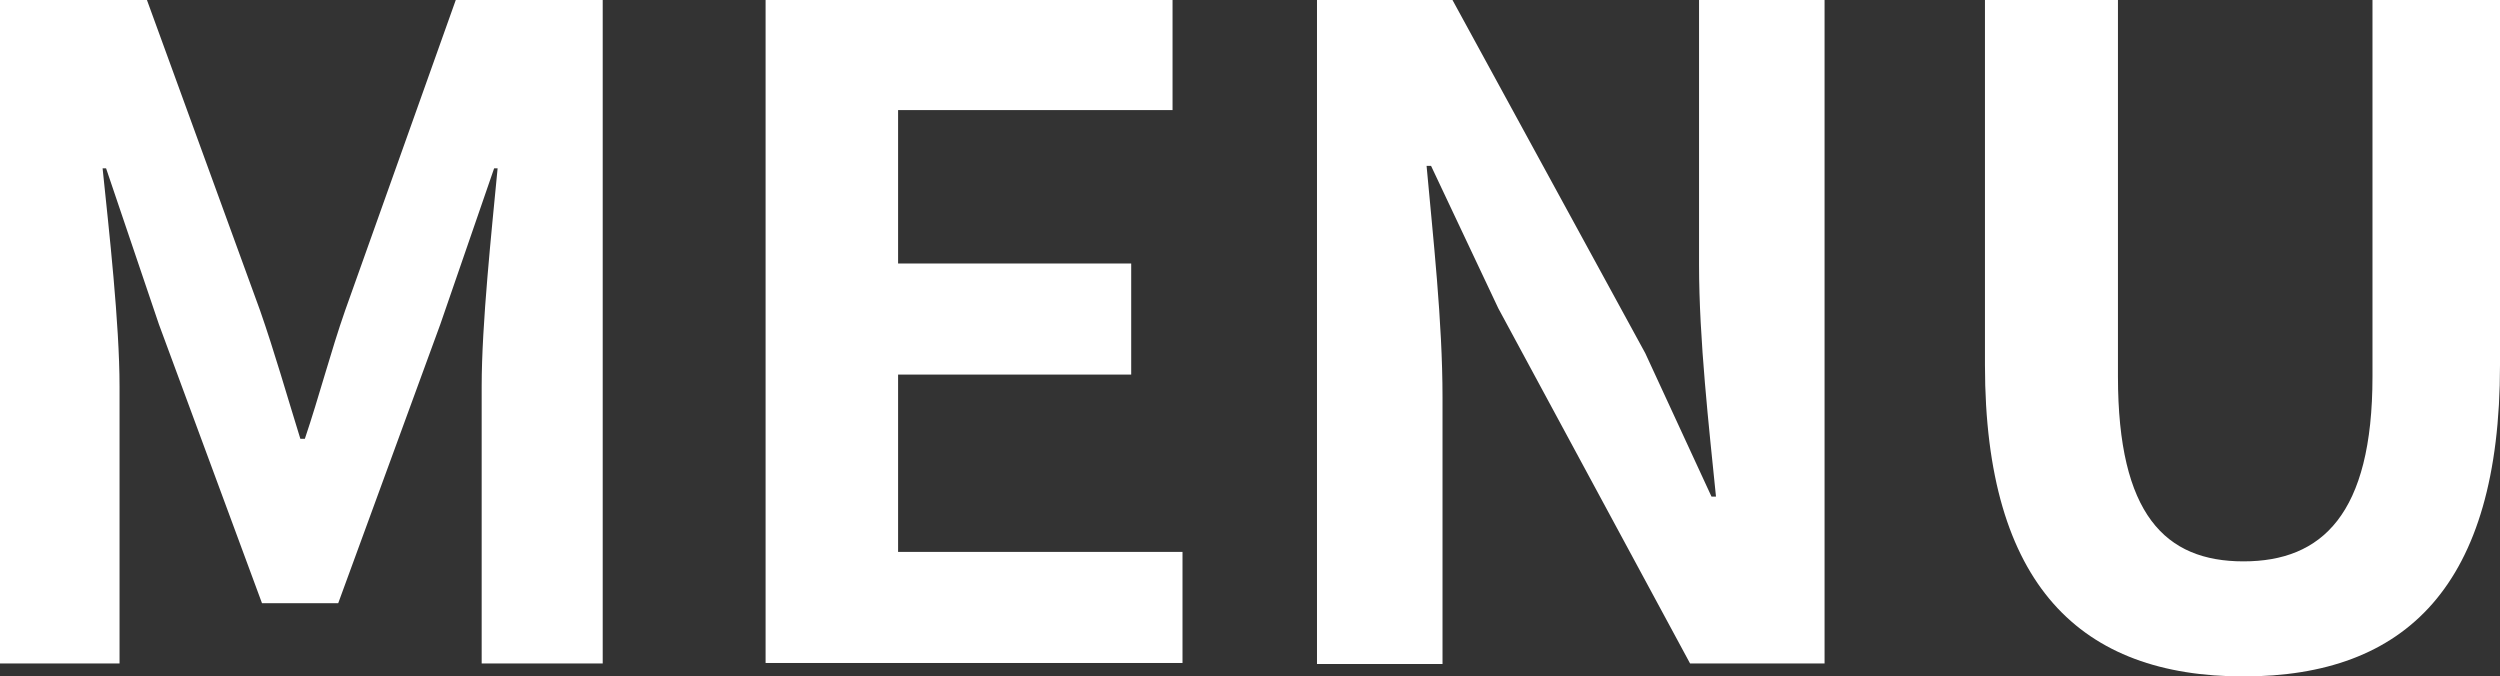 <?xml version="1.0" encoding="UTF-8"?><svg id="_レイヤー_2" xmlns="http://www.w3.org/2000/svg" viewBox="0 0 50.19 13.58"><rect x="0" y="0" width="50.19" height="13.58" fill="#333333" stroke="none"/><defs><style>.cls-1{fill:#fff;}</style></defs><g id="_レイヤー_1-2"><g><path class="cls-1" d="m0,0h2.95l2.27,6.23c.29.83.54,1.71.81,2.58h.09c.29-.86.52-1.75.81-2.58L9.15,0h2.95v13.32h-2.43v-5.56c0-1.26.2-3.12.32-4.38h-.07l-1.08,3.13-2.05,5.6h-1.53l-2.07-5.6-1.06-3.13h-.07c.13,1.26.34,3.12.34,4.38v5.56H0V0Z"/><path class="cls-1" d="m15.37,0h8.17v2.21h-5.51v3.08h4.68v2.23h-4.68v3.56h5.71v2.23h-8.37V0Z"/><path class="cls-1" d="m26.44,0h2.72l3.87,7.09,1.33,2.88h.09c-.14-1.39-.34-3.15-.34-4.66V0h2.52v13.32h-2.7l-3.85-7.13-1.35-2.86h-.09c.13,1.44.32,3.12.32,4.65v5.35h-2.52V0Z"/><path class="cls-1" d="m39.85,7.33V0h2.67v7.56c0,2.77.95,3.71,2.52,3.71s2.59-.94,2.59-3.71V0h2.56v7.33c0,4.43-1.89,6.25-5.15,6.25s-5.19-1.82-5.19-6.25Z"/></g></g></svg>